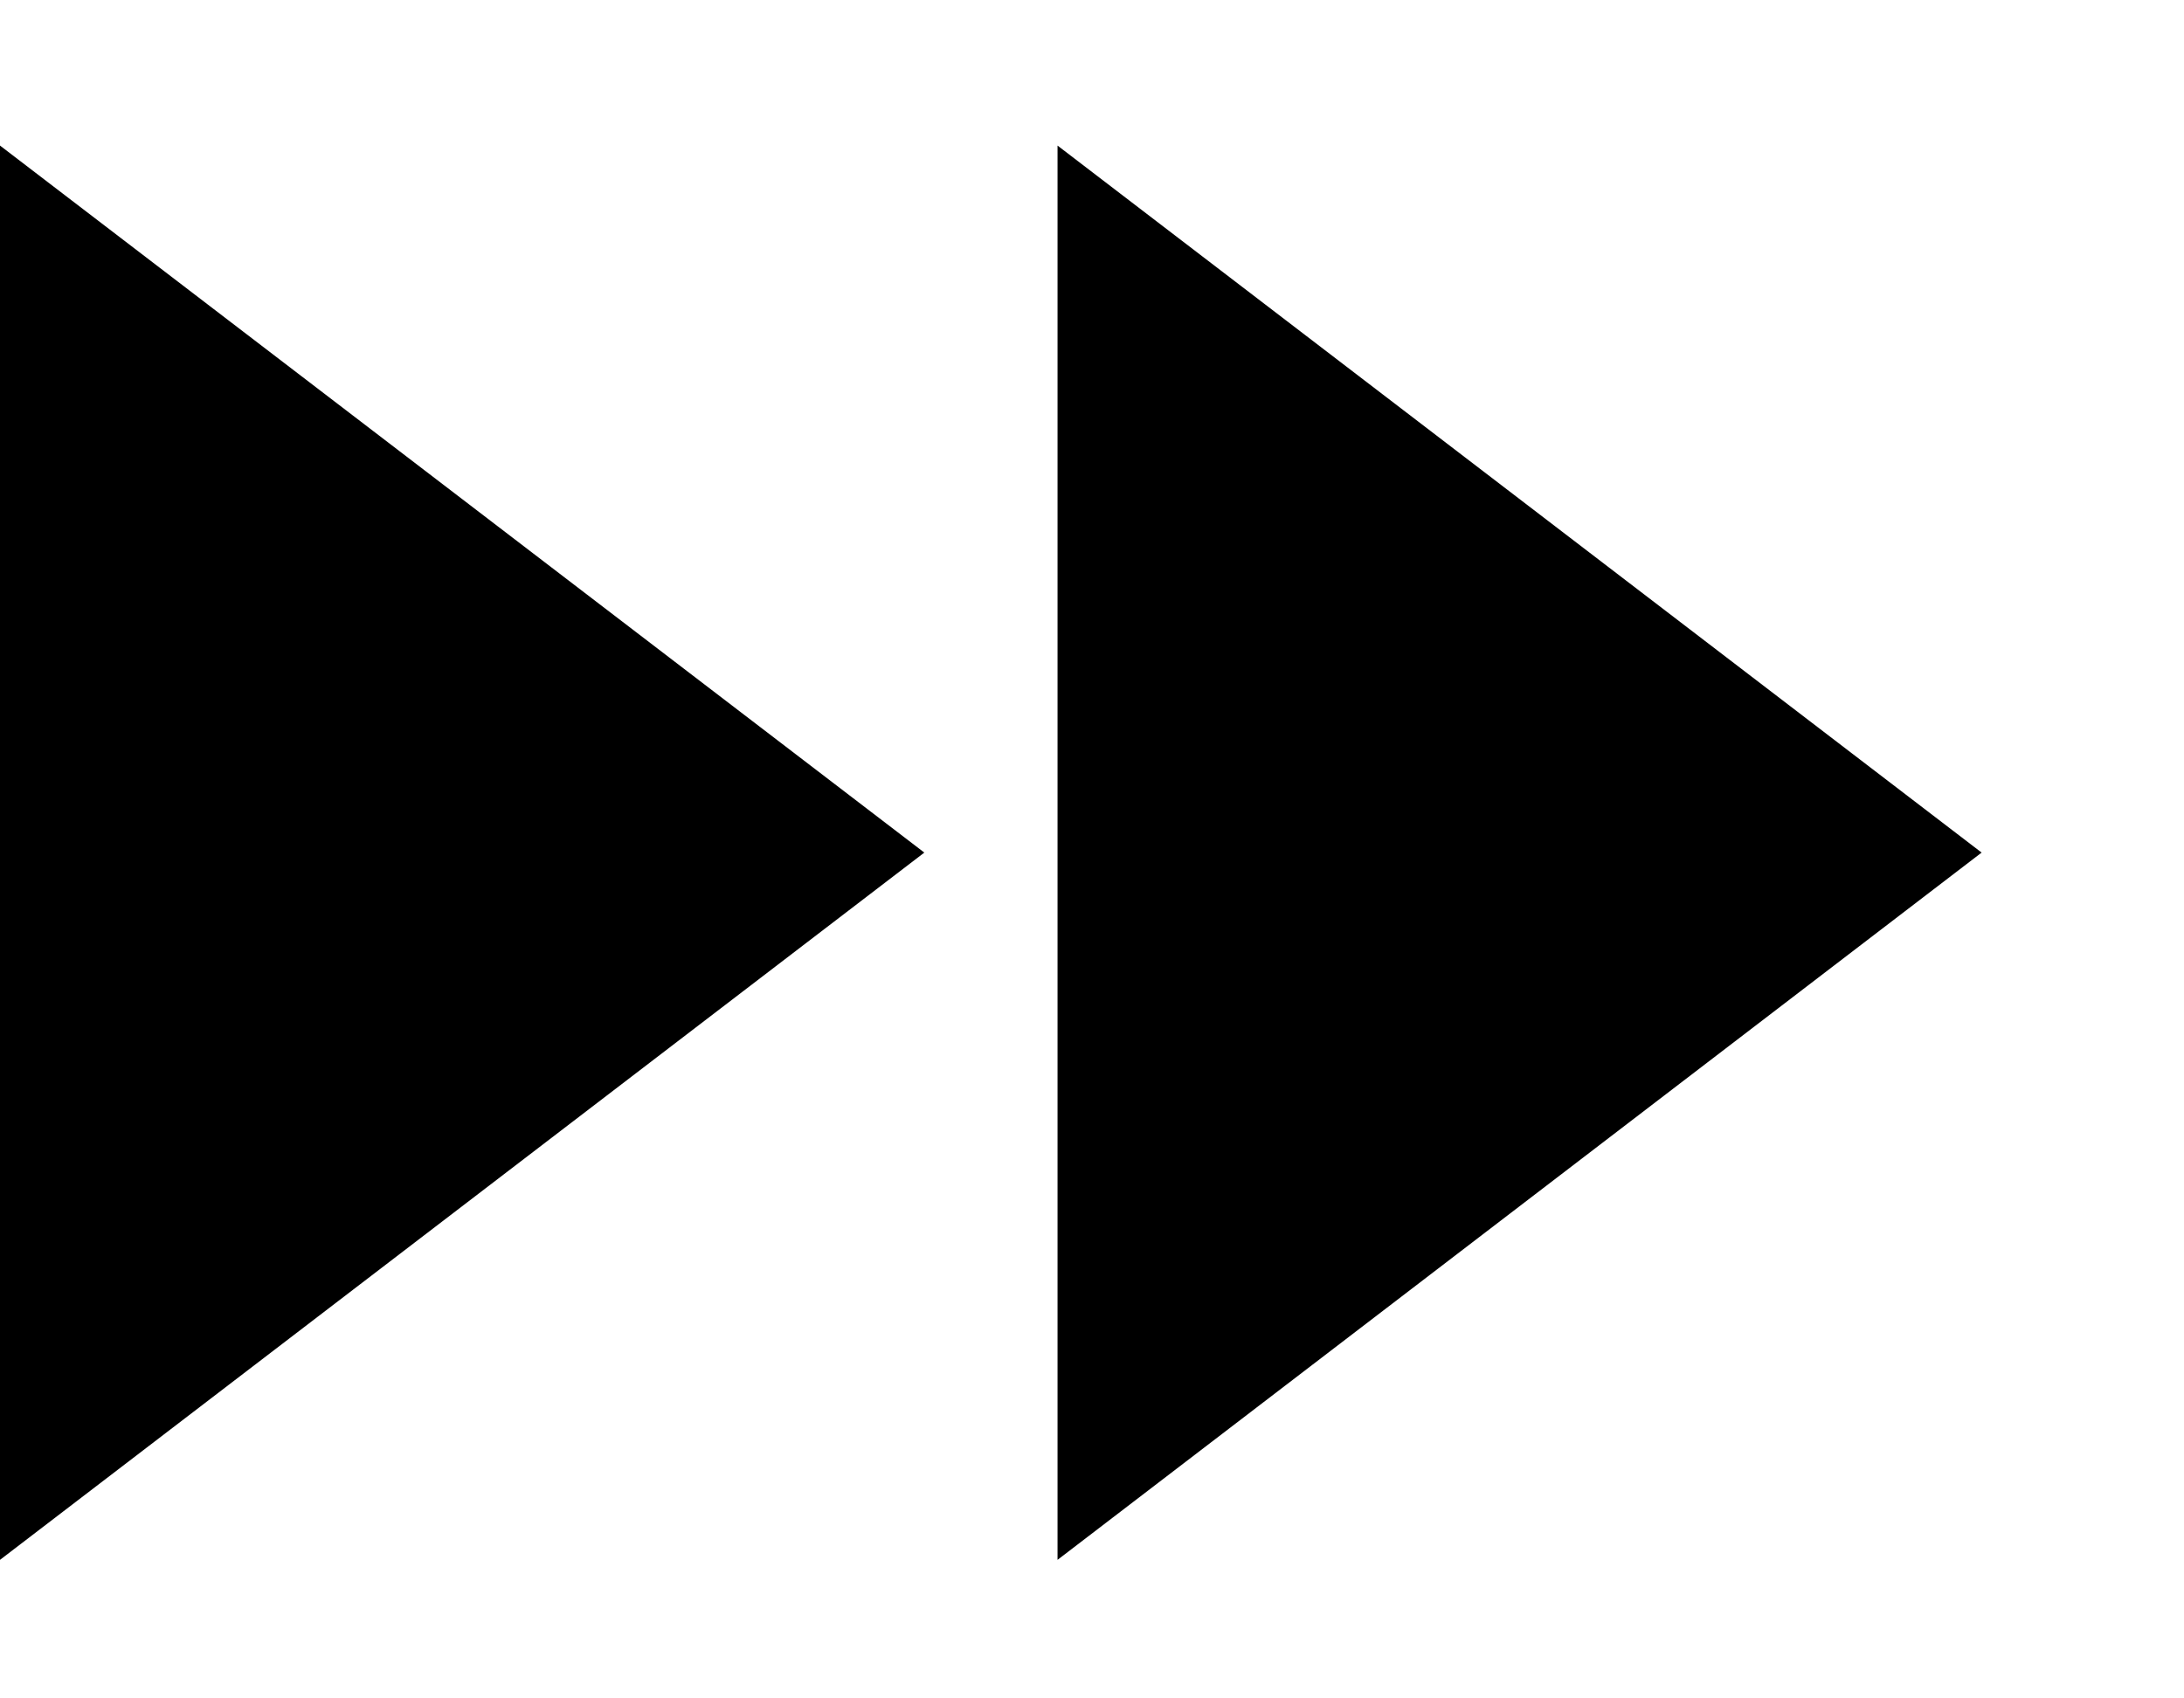 <svg width="9" height="7" viewBox="0 0 9 7" fill="none" xmlns="http://www.w3.org/2000/svg">
<path d="M0 0.6L3.809 3.514L0 6.429L0 0.6Z" fill="black"/>
<path d="M4.358 0.6L8.166 3.514L4.358 6.429L4.358 0.6Z" fill="black"/>
</svg>
